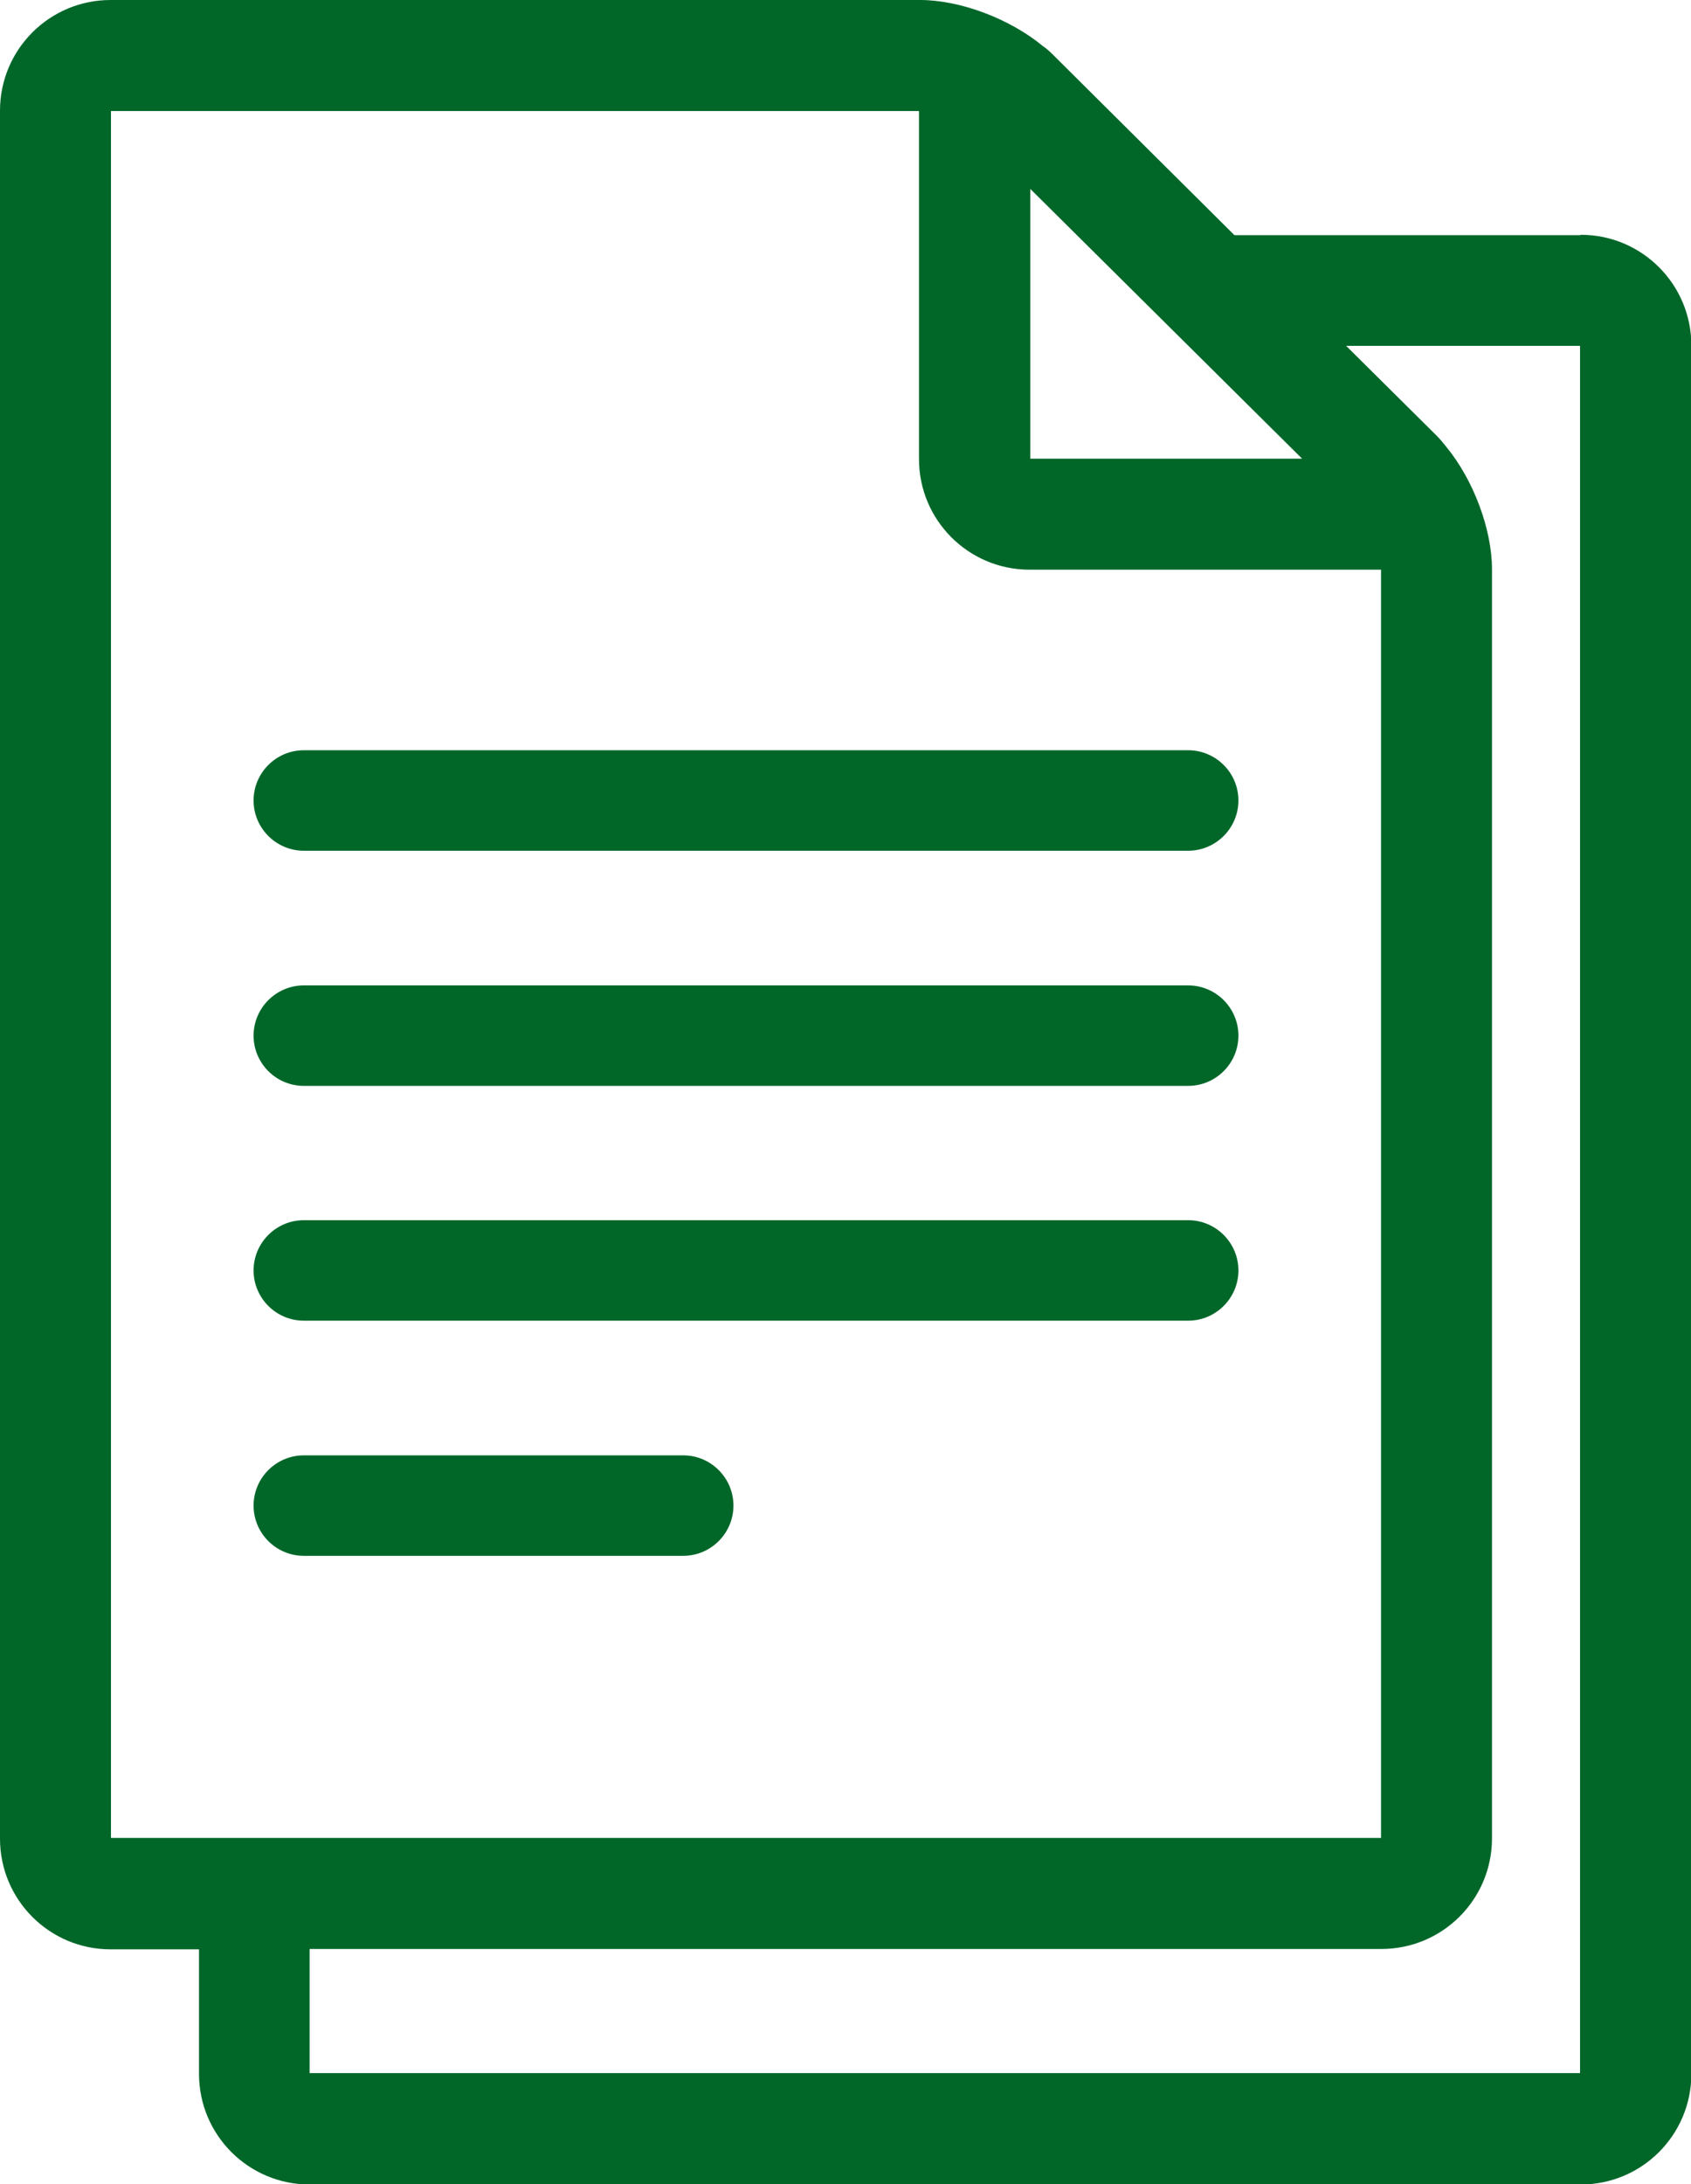 <?xml version="1.0" encoding="UTF-8"?>
<svg id="Capa_1" data-name="Capa 1" xmlns="http://www.w3.org/2000/svg" viewBox="0 0 46.48 60">
  <defs>
    <style>
      .cls-1 {
        fill: #006729;
        stroke-width: 0px;
      }
    </style>
  </defs>
  <path class="cls-1" d="m43.44,6.46h-9.51l-4.98-4.95c-.1-.1-.19-.18-.28-.24-.92-.76-2.28-1.27-3.38-1.27H3.04C1.36,0,0,1.36,0,3.04v47.47c0,1.68,1.36,3.04,3.04,3.04h2.43v3.42c0,1.68,1.36,3.04,3.04,3.04h34.94c1.68,0,3.04-1.36,3.04-3.04V9.49c0-1.68-1.36-3.04-3.04-3.04Zm-15.12-1.27l7.47,7.41h-7.47s0-7.41,0-7.41ZM3.05,50.5V3.05s22.21,0,22.21,0v9.56c0,1.68,1.36,3.04,3.04,3.04h9.66v34.84s-34.91,0-34.91,0Zm40.37,6.45H8.51s0-3.41,0-3.41h29.46c1.68,0,3.04-1.36,3.04-3.04V15.64c0-1.1-.51-2.46-1.26-3.37-.08-.1-.16-.2-.26-.3l-2.49-2.47h6.43s0,47.45,0,47.45Z"/>
  <path class="cls-1" d="m32.66,20.61H8.35c-.76,0-1.38.62-1.38,1.38s.62,1.38,1.38,1.38h24.31c.76,0,1.38-.62,1.38-1.38s-.62-1.38-1.38-1.38Z"/>
  <path class="cls-1" d="m32.66,27.07H8.35c-.76,0-1.38.62-1.38,1.38s.62,1.38,1.38,1.38h24.31c.76,0,1.38-.62,1.38-1.38s-.62-1.38-1.38-1.38Z"/>
  <path class="cls-1" d="m32.66,33.52H8.35c-.76,0-1.38.62-1.38,1.38s.62,1.38,1.38,1.38h24.31c.76,0,1.38-.62,1.38-1.38s-.62-1.38-1.38-1.38Z"/>
  <path class="cls-1" d="m18.78,39.98h-10.43c-.76,0-1.38.62-1.38,1.38s.62,1.38,1.38,1.38h10.43c.76,0,1.38-.62,1.38-1.38s-.62-1.38-1.38-1.38Z"/>
</svg>